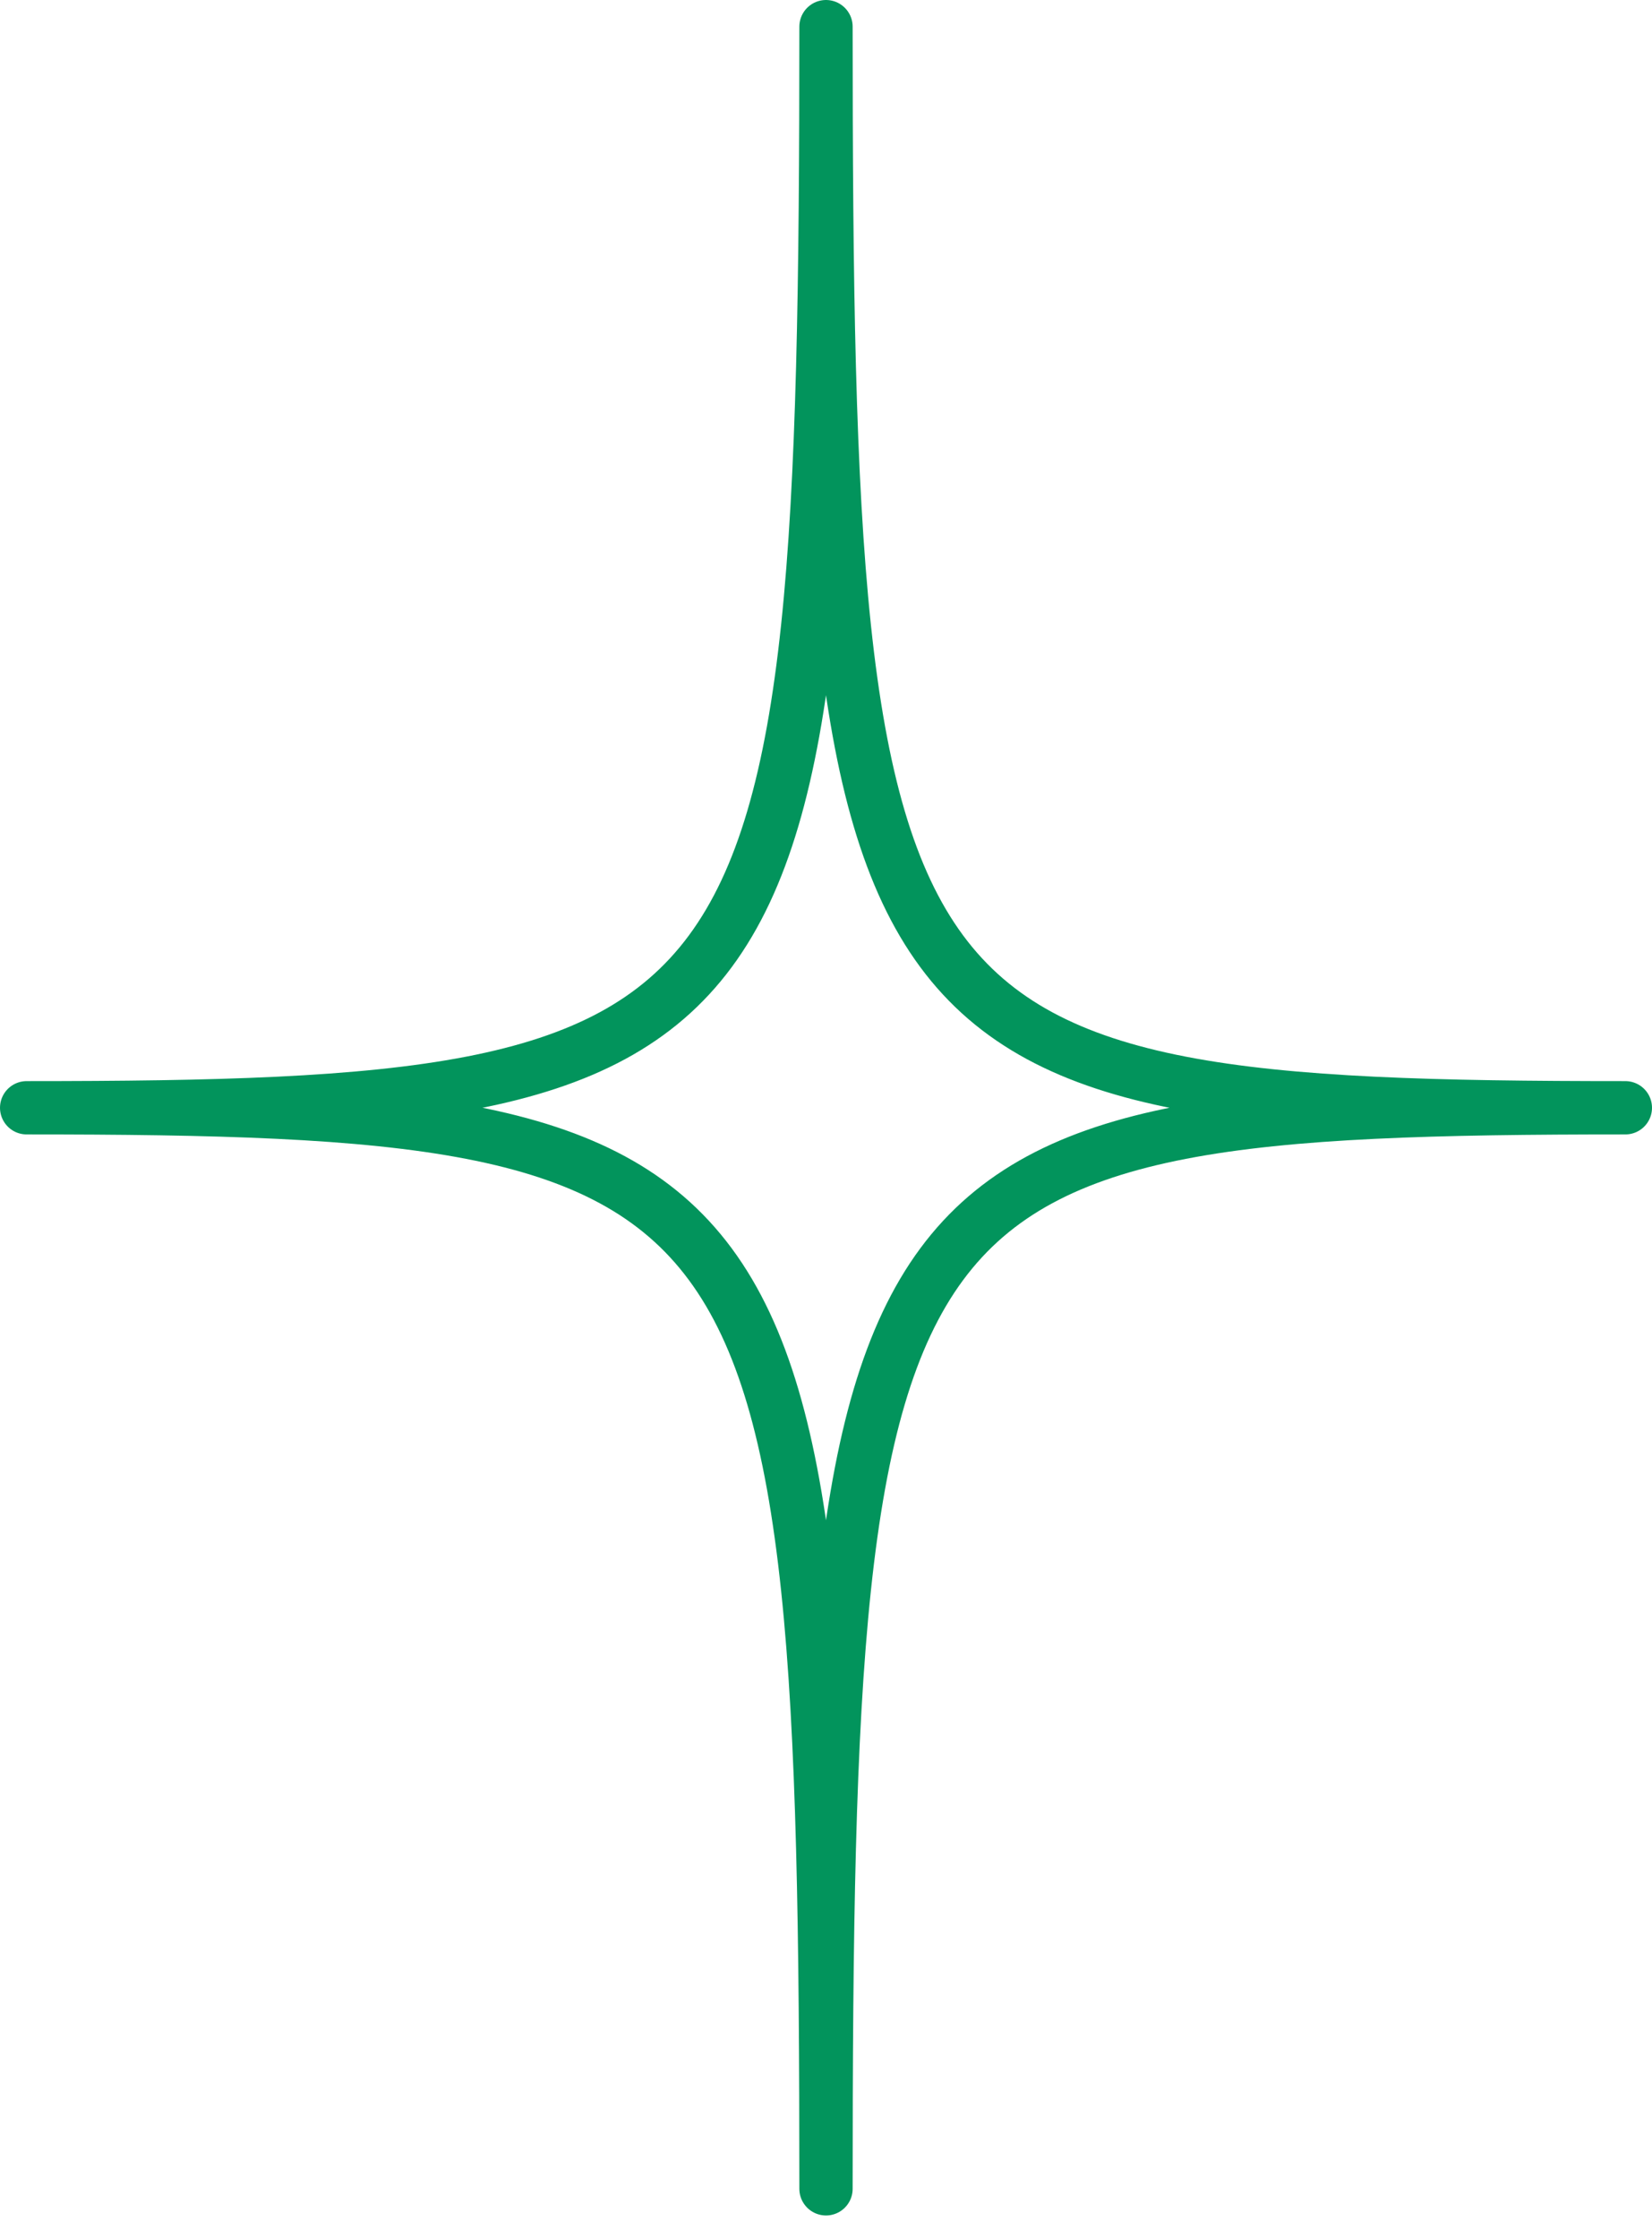 <svg width="62" height="84" viewBox="0 0 62 84" fill="none" xmlns="http://www.w3.org/2000/svg">
<path d="M31 1C31 39.423 29.422 41.559 1 41.559C29.422 41.559 31 43.691 31 82.115C31 43.691 32.58 41.559 61 41.559C32.58 41.559 31 39.423 31 1Z" stroke="#02945C" stroke-width="2" stroke-miterlimit="10" stroke-linecap="round" stroke-linejoin="round"/>
</svg>
